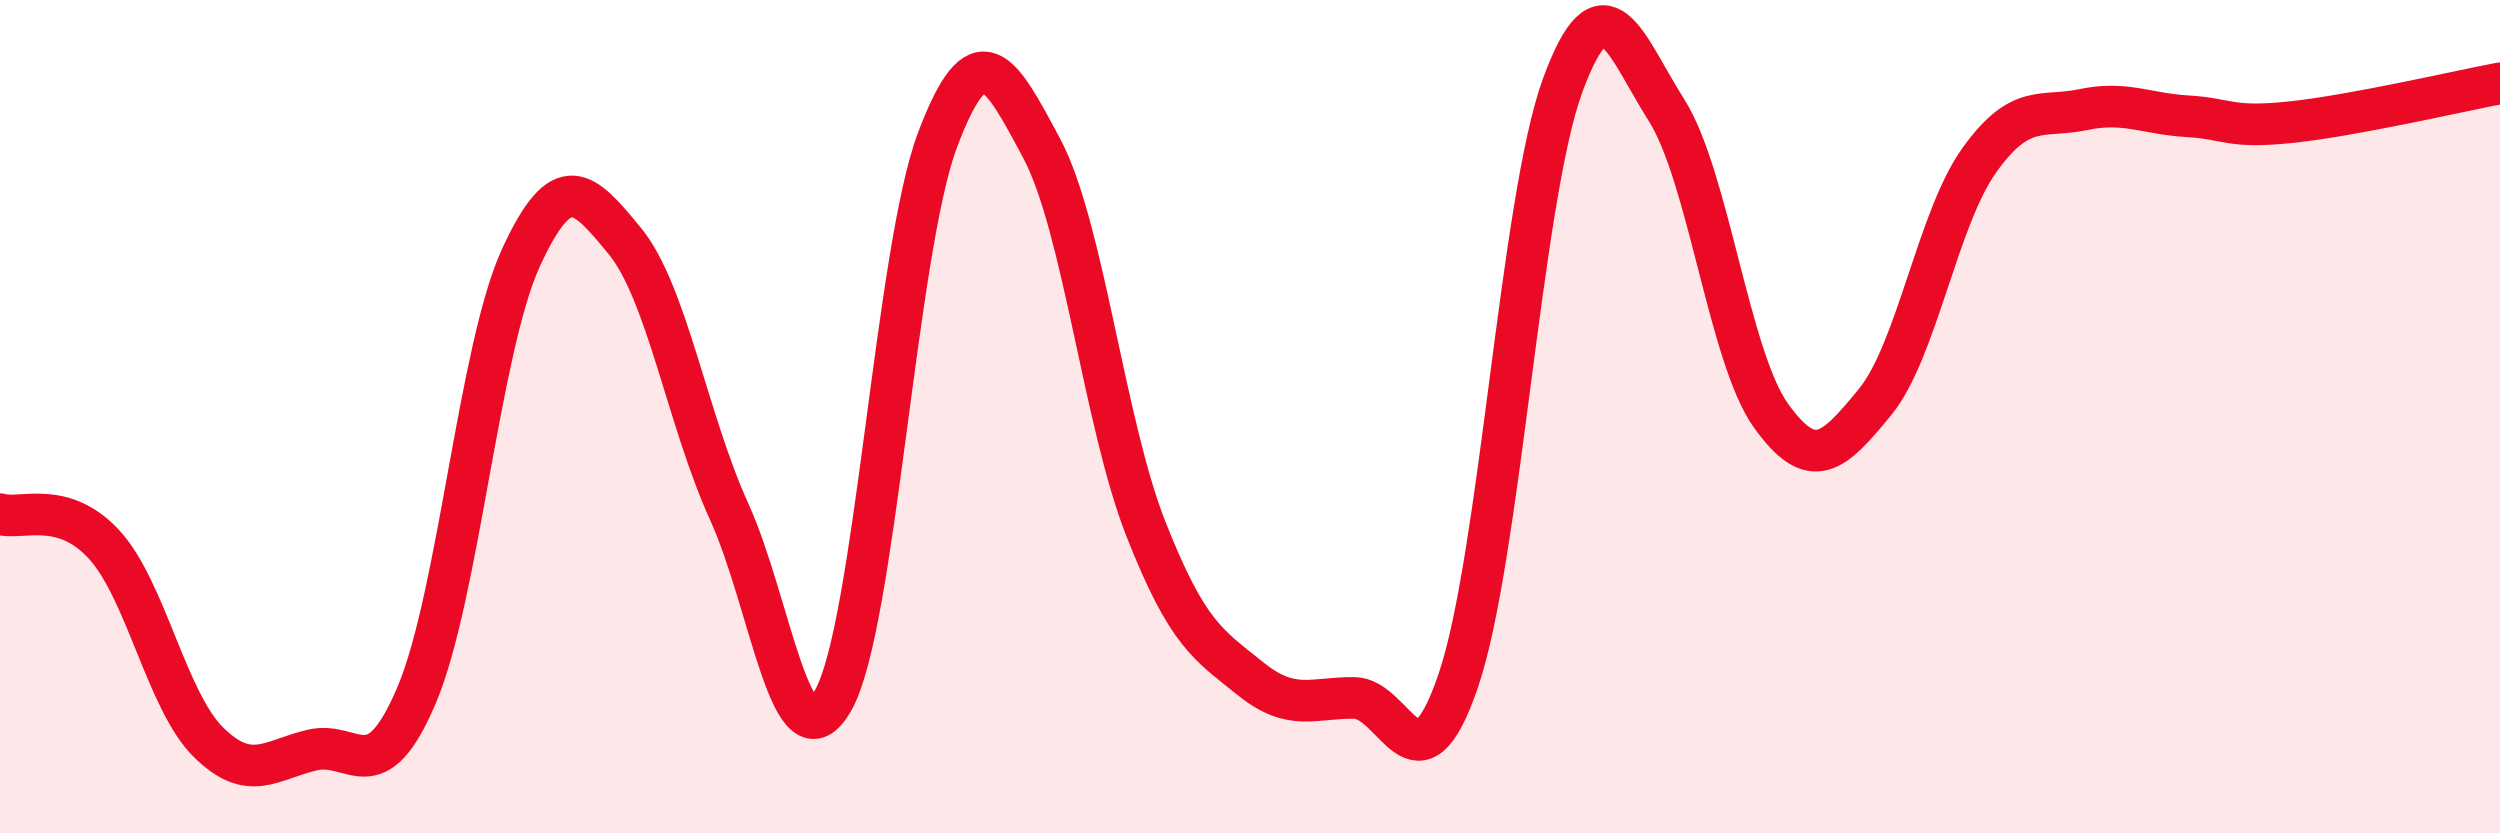 
    <svg width="60" height="20" viewBox="0 0 60 20" xmlns="http://www.w3.org/2000/svg">
      <path
        d="M 0,12.34 C 0.5,12.49 1.5,11.98 2.5,13.07 C 3.5,14.16 4,16.82 5,17.81 C 6,18.8 6.5,18.23 7.5,18 C 8.5,17.77 9,19.04 10,16.68 C 11,14.32 11.5,8.37 12.5,6.19 C 13.5,4.01 14,4.57 15,5.79 C 16,7.01 16.5,10.08 17.5,12.28 C 18.5,14.48 19,18.58 20,16.8 C 21,15.02 21.5,6.01 22.5,3.36 C 23.5,0.71 24,1.69 25,3.56 C 26,5.43 26.5,10.15 27.5,12.69 C 28.5,15.23 29,15.47 30,16.28 C 31,17.09 31.5,16.74 32.5,16.75 C 33.5,16.76 34,19.27 35,16.33 C 36,13.39 36.5,4.8 37.5,2.06 C 38.5,-0.68 39,1.07 40,2.65 C 41,4.23 41.5,8.57 42.5,9.97 C 43.5,11.37 44,10.87 45,9.65 C 46,8.43 46.5,5.25 47.5,3.85 C 48.5,2.45 49,2.84 50,2.63 C 51,2.42 51.5,2.73 52.5,2.79 C 53.5,2.85 53.5,3.09 55,2.93 C 56.5,2.77 59,2.19 60,2L60 20L0 20Z"
        fill="#EB0A25"
        opacity="0.1"
        stroke-linecap="round"
        stroke-linejoin="round"
      />
      <path
        d="M 0,12.34 C 0.5,12.49 1.5,11.98 2.5,13.07 C 3.5,14.16 4,16.82 5,17.81 C 6,18.8 6.5,18.23 7.5,18 C 8.5,17.77 9,19.04 10,16.68 C 11,14.32 11.5,8.37 12.5,6.19 C 13.5,4.01 14,4.57 15,5.79 C 16,7.01 16.5,10.08 17.5,12.28 C 18.5,14.48 19,18.58 20,16.8 C 21,15.02 21.5,6.01 22.5,3.36 C 23.5,0.71 24,1.69 25,3.56 C 26,5.43 26.5,10.15 27.5,12.69 C 28.5,15.23 29,15.47 30,16.28 C 31,17.09 31.5,16.74 32.5,16.75 C 33.5,16.76 34,19.27 35,16.33 C 36,13.39 36.5,4.8 37.5,2.06 C 38.5,-0.68 39,1.07 40,2.65 C 41,4.23 41.5,8.57 42.5,9.97 C 43.5,11.37 44,10.87 45,9.65 C 46,8.43 46.5,5.25 47.5,3.85 C 48.5,2.45 49,2.84 50,2.63 C 51,2.42 51.5,2.73 52.5,2.79 C 53.5,2.85 53.5,3.09 55,2.93 C 56.5,2.77 59,2.19 60,2"
        stroke="#EB0A25"
        stroke-width="1"
        fill="none"
        stroke-linecap="round"
        stroke-linejoin="round"
      />
    </svg>
  